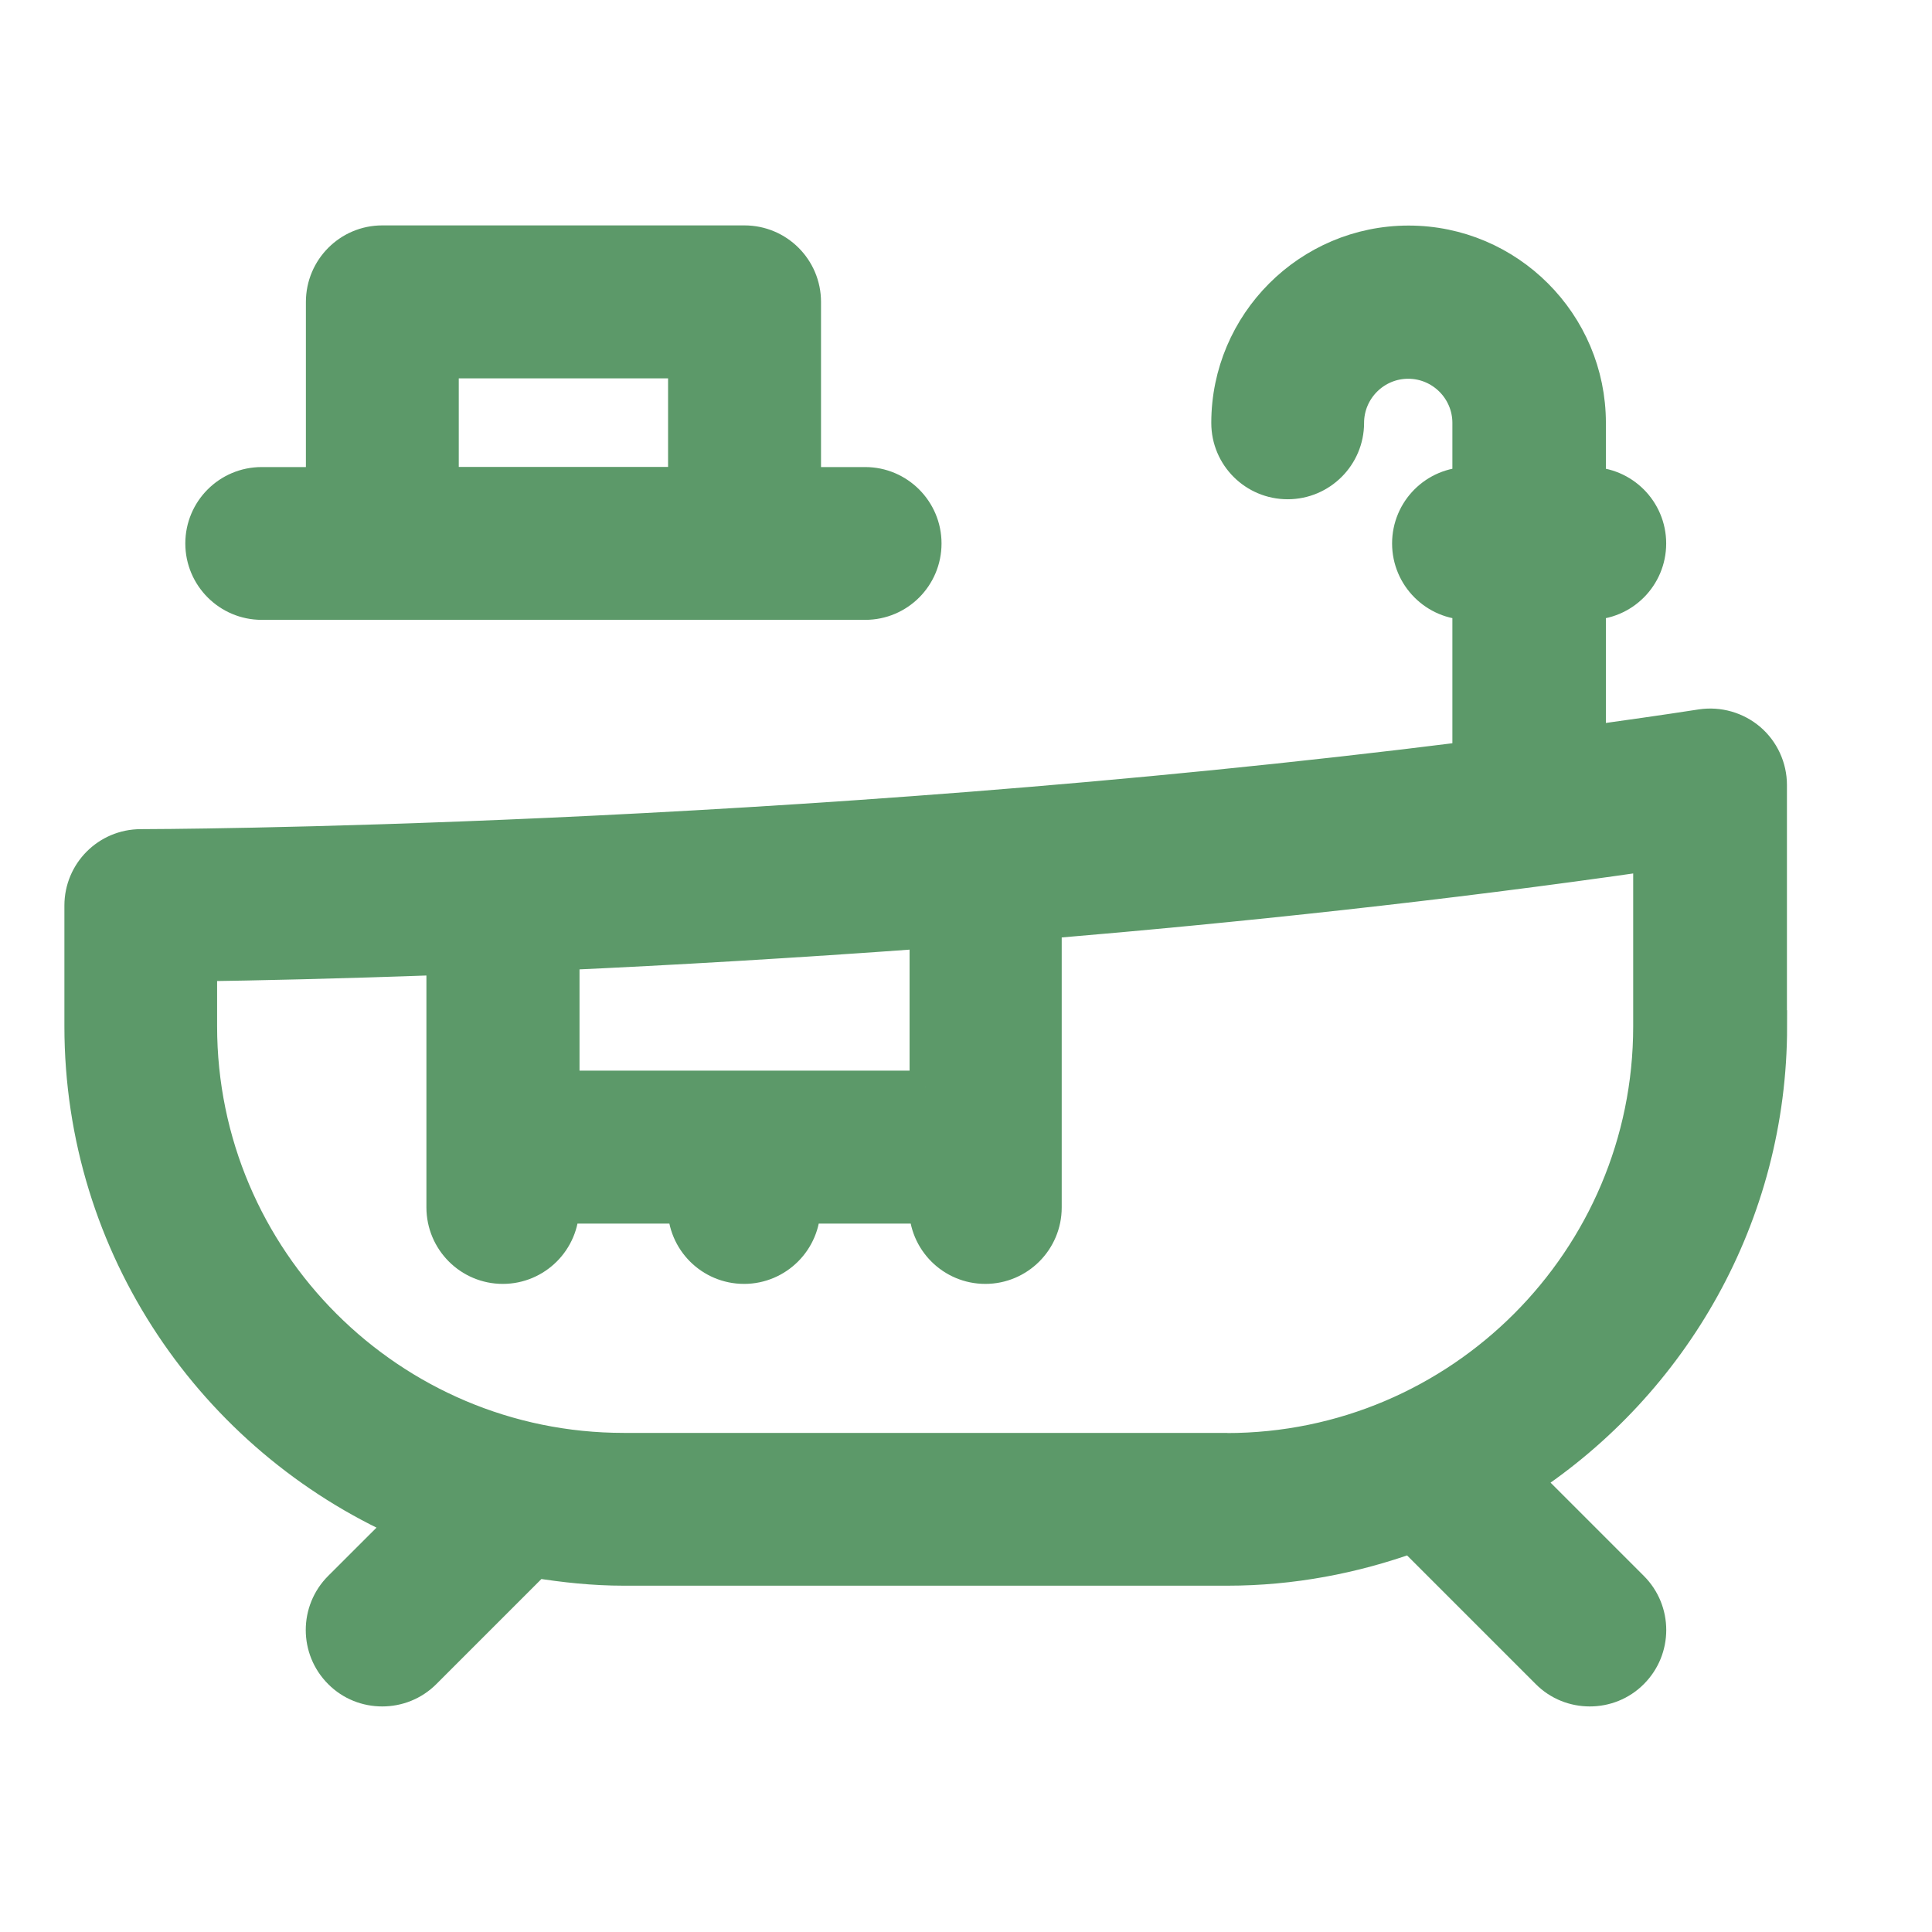 <?xml version="1.0" encoding="UTF-8"?> <svg xmlns="http://www.w3.org/2000/svg" width="24" height="24" viewBox="0 0 24 24" fill="none"><path d="M21.998 12.751V9.751C21.998 9.533 21.902 9.324 21.736 9.182C21.57 9.041 21.35 8.978 21.134 9.01C20.671 9.082 20.21 9.146 19.749 9.211V7.5C20.164 7.5 20.498 7.164 20.498 6.751C20.498 6.338 20.162 6.002 19.749 6.002V5.254C19.749 4.013 18.739 3.002 17.498 3.002C16.258 3.002 15.247 4.013 15.247 5.254C15.247 5.669 15.583 6.002 15.996 6.002C16.409 6.002 16.745 5.666 16.745 5.254C16.745 4.841 17.081 4.505 17.493 4.505C17.906 4.505 18.242 4.841 18.242 5.254V6.002C17.827 6.002 17.493 6.338 17.493 6.751C17.493 7.164 17.829 7.5 18.242 7.5V9.41C9.699 10.486 1.837 10.5 1.749 10.5C1.334 10.5 1 10.836 1 11.249V12.749C1 15.499 2.656 17.866 5.02 18.917L4.218 19.718C3.925 20.011 3.925 20.486 4.218 20.779C4.364 20.926 4.556 20.998 4.748 20.998C4.94 20.998 5.132 20.926 5.279 20.779L6.656 19.402C7.011 19.459 7.376 19.498 7.748 19.498H15.247C16.049 19.498 16.817 19.349 17.532 19.092L19.219 20.779C19.365 20.926 19.557 20.998 19.749 20.998C19.941 20.998 20.133 20.926 20.279 20.779C20.572 20.486 20.572 20.011 20.279 19.718L18.95 18.389C20.783 17.182 22 15.106 22 12.749H21.998V12.751ZM11.499 13.5H6.999V11.851C8.329 11.791 9.853 11.702 11.499 11.582V13.502V13.5ZM15.247 18H7.748C4.854 18 2.497 15.646 2.497 12.749V11.99C3.141 11.981 4.182 11.959 5.497 11.911V14.998C5.497 15.413 5.833 15.749 6.246 15.749C6.659 15.749 6.995 15.413 6.995 15H8.494C8.494 15.415 8.83 15.749 9.243 15.749C9.656 15.749 9.992 15.413 9.992 15H11.492C11.492 15.415 11.828 15.749 12.24 15.749C12.653 15.749 12.989 15.413 12.989 15V11.462C15.355 11.263 17.913 10.992 20.488 10.62V12.751C20.488 15.646 18.134 18.002 15.238 18.002L15.247 18ZM3.249 7.5H10.748C11.163 7.5 11.496 7.164 11.496 6.751C11.496 6.338 11.16 6.002 10.748 6.002H9.999V3.751C9.999 3.336 9.663 3 9.248 3H4.748C4.336 3 4 3.336 4 3.751V6.002H3.251C2.836 6.002 2.502 6.338 2.502 6.751C2.502 7.164 2.838 7.5 3.251 7.5H3.249ZM5.499 4.5H8.499V6H5.499V4.5Z" fill="#5C9969" stroke="#5C9969" stroke-width="0.4"></path></svg> 